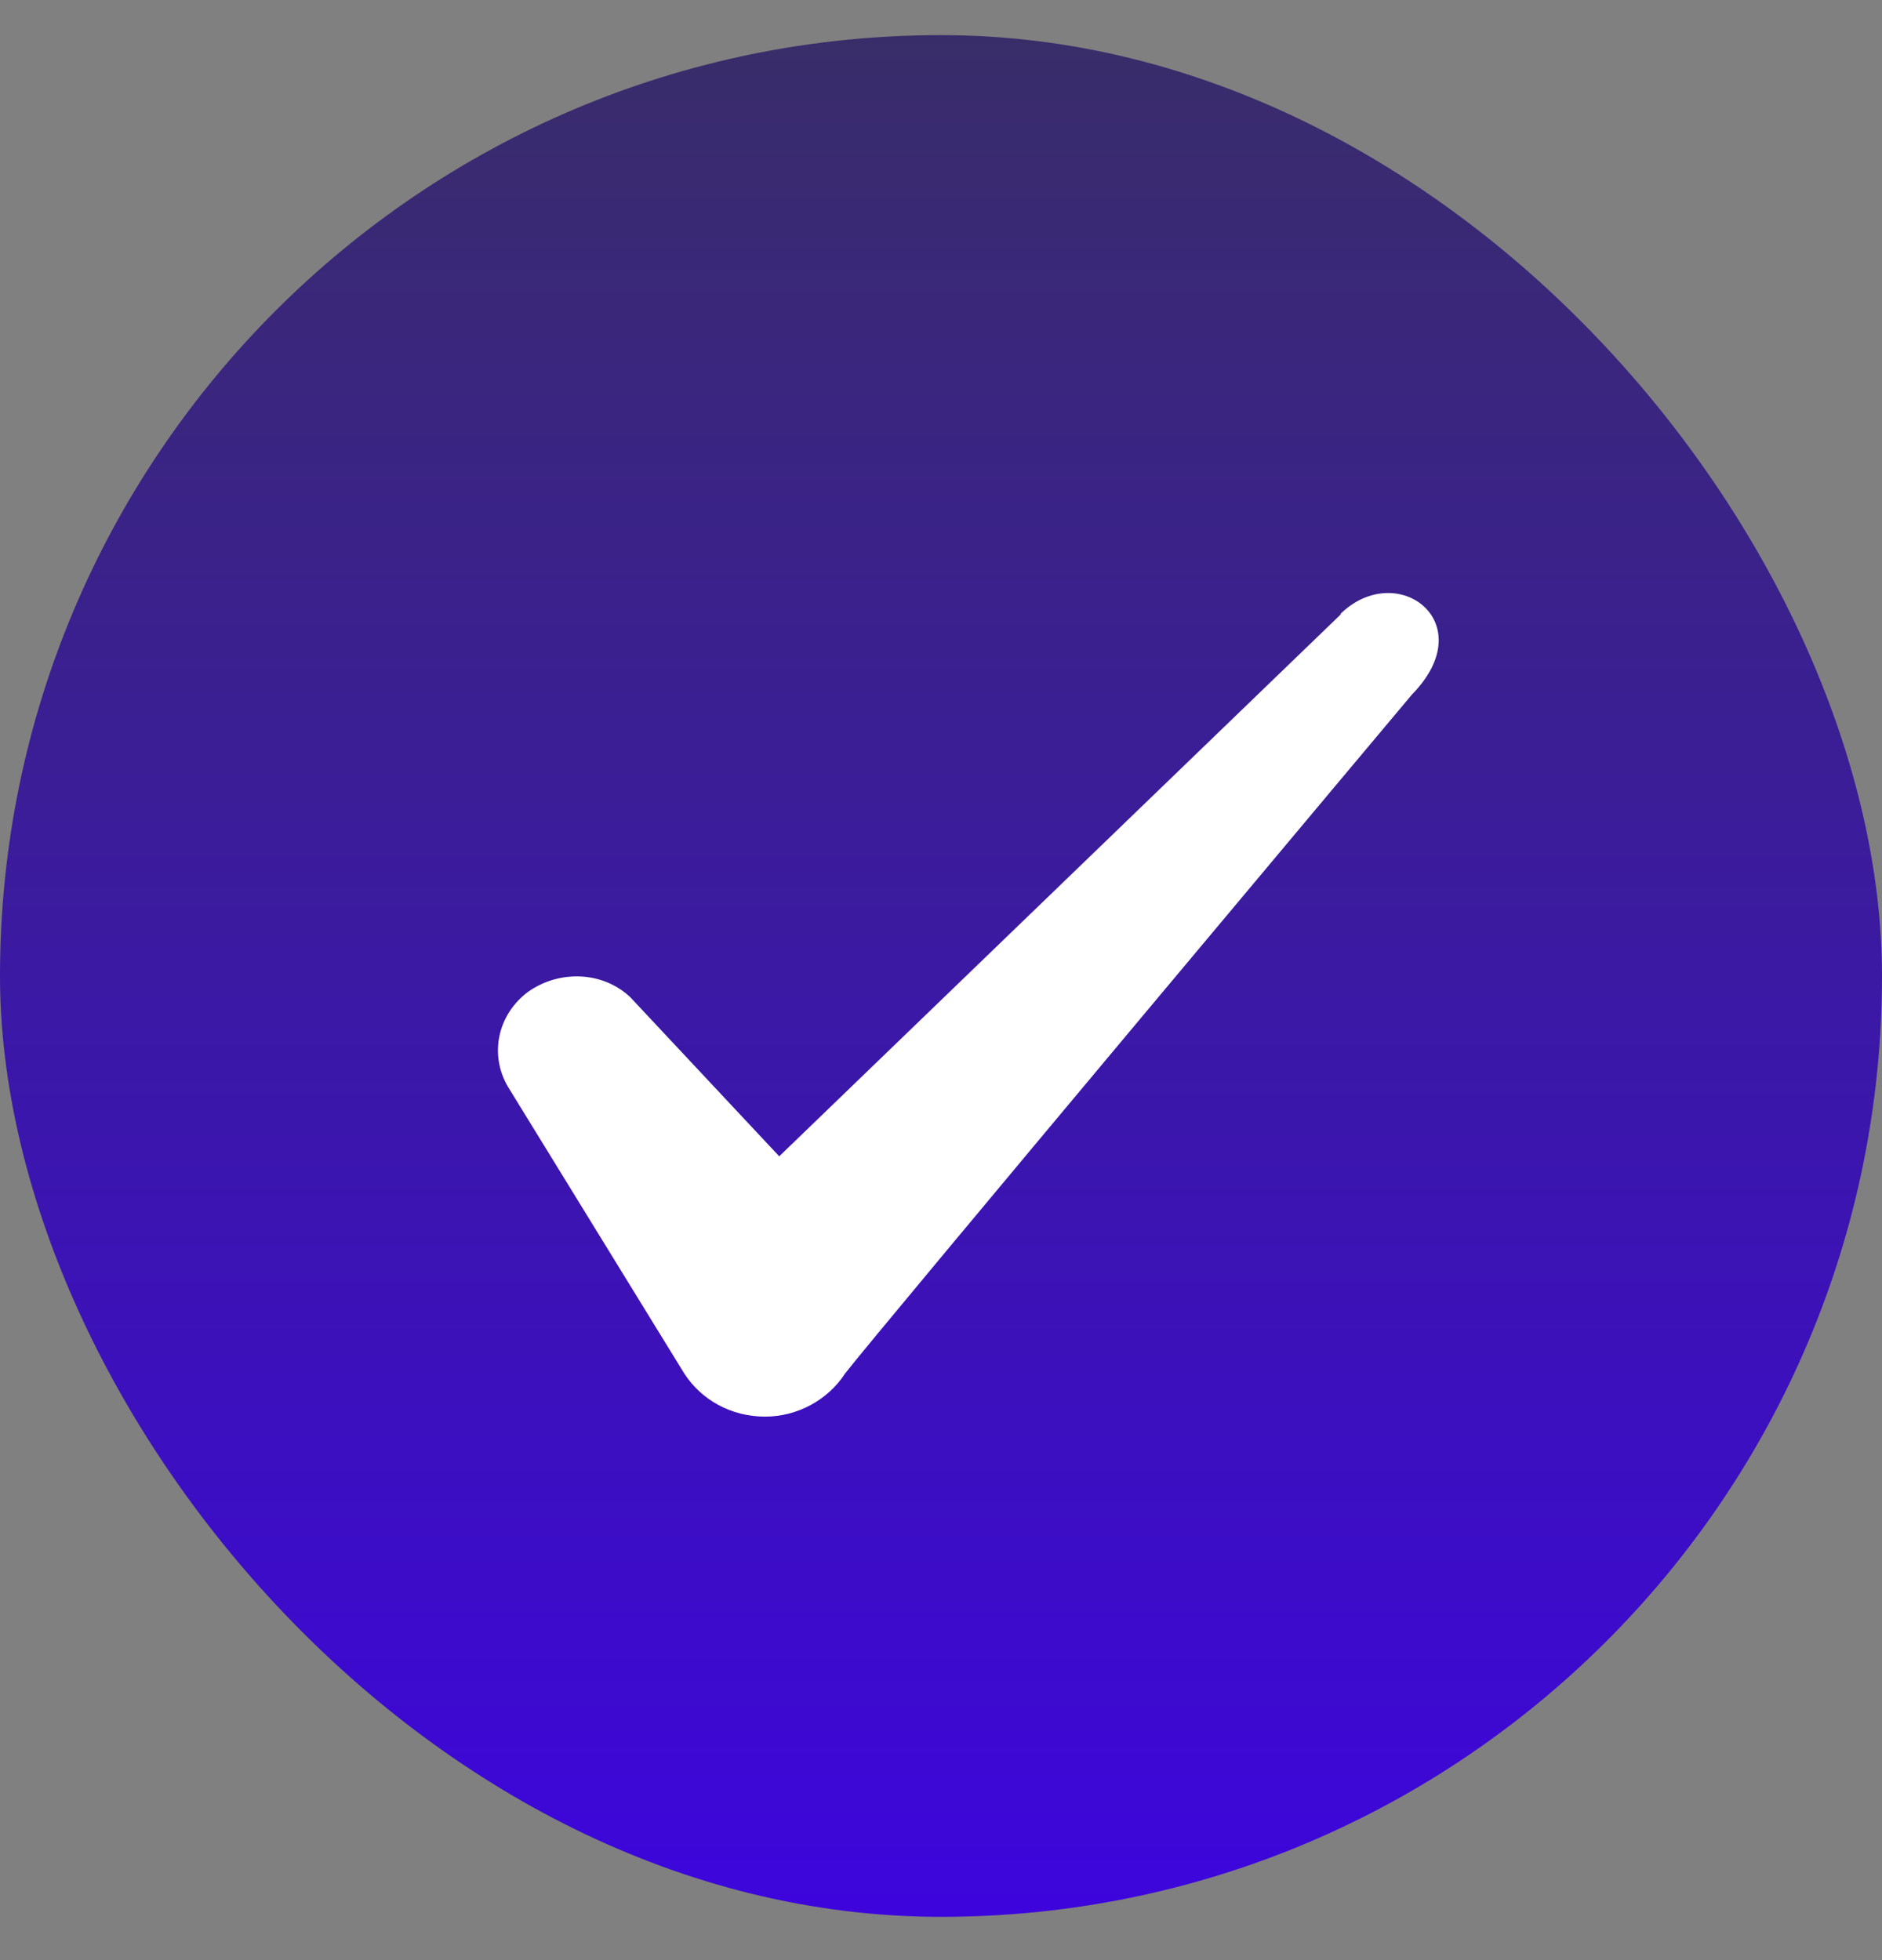 <svg width="24" height="25" viewBox="0 0 24 25" fill="none" xmlns="http://www.w3.org/2000/svg">
<rect x="0" y="0" width="24" height="25" fill="#808080" stroke="none"/>
<rect y="0.448" width="24" height="24" rx="12" fill="url(#paint0_linear_12343_1317)"/>
<path fill-rule="evenodd" clip-rule="evenodd" d="M17.096 7.838L9.937 14.748L8.037 12.718C7.686 12.388 7.136 12.368 6.737 12.648C6.346 12.938 6.237 13.448 6.476 13.858L8.726 17.518C8.947 17.858 9.326 18.068 9.757 18.068C10.166 18.068 10.556 17.858 10.777 17.518C11.136 17.048 18.006 8.858 18.006 8.858C18.907 7.938 17.817 7.128 17.096 7.828V7.838Z" fill="white"/>
<defs>
<linearGradient id="paint0_linear_12343_1317" x1="12" y1="24.448" x2="12" y2="0.448" gradientUnits="userSpaceOnUse">
<stop stop-color="#3D05DD"/>
<stop offset="1" stop-color="#392D69"/>
</linearGradient>
</defs>
</svg>
